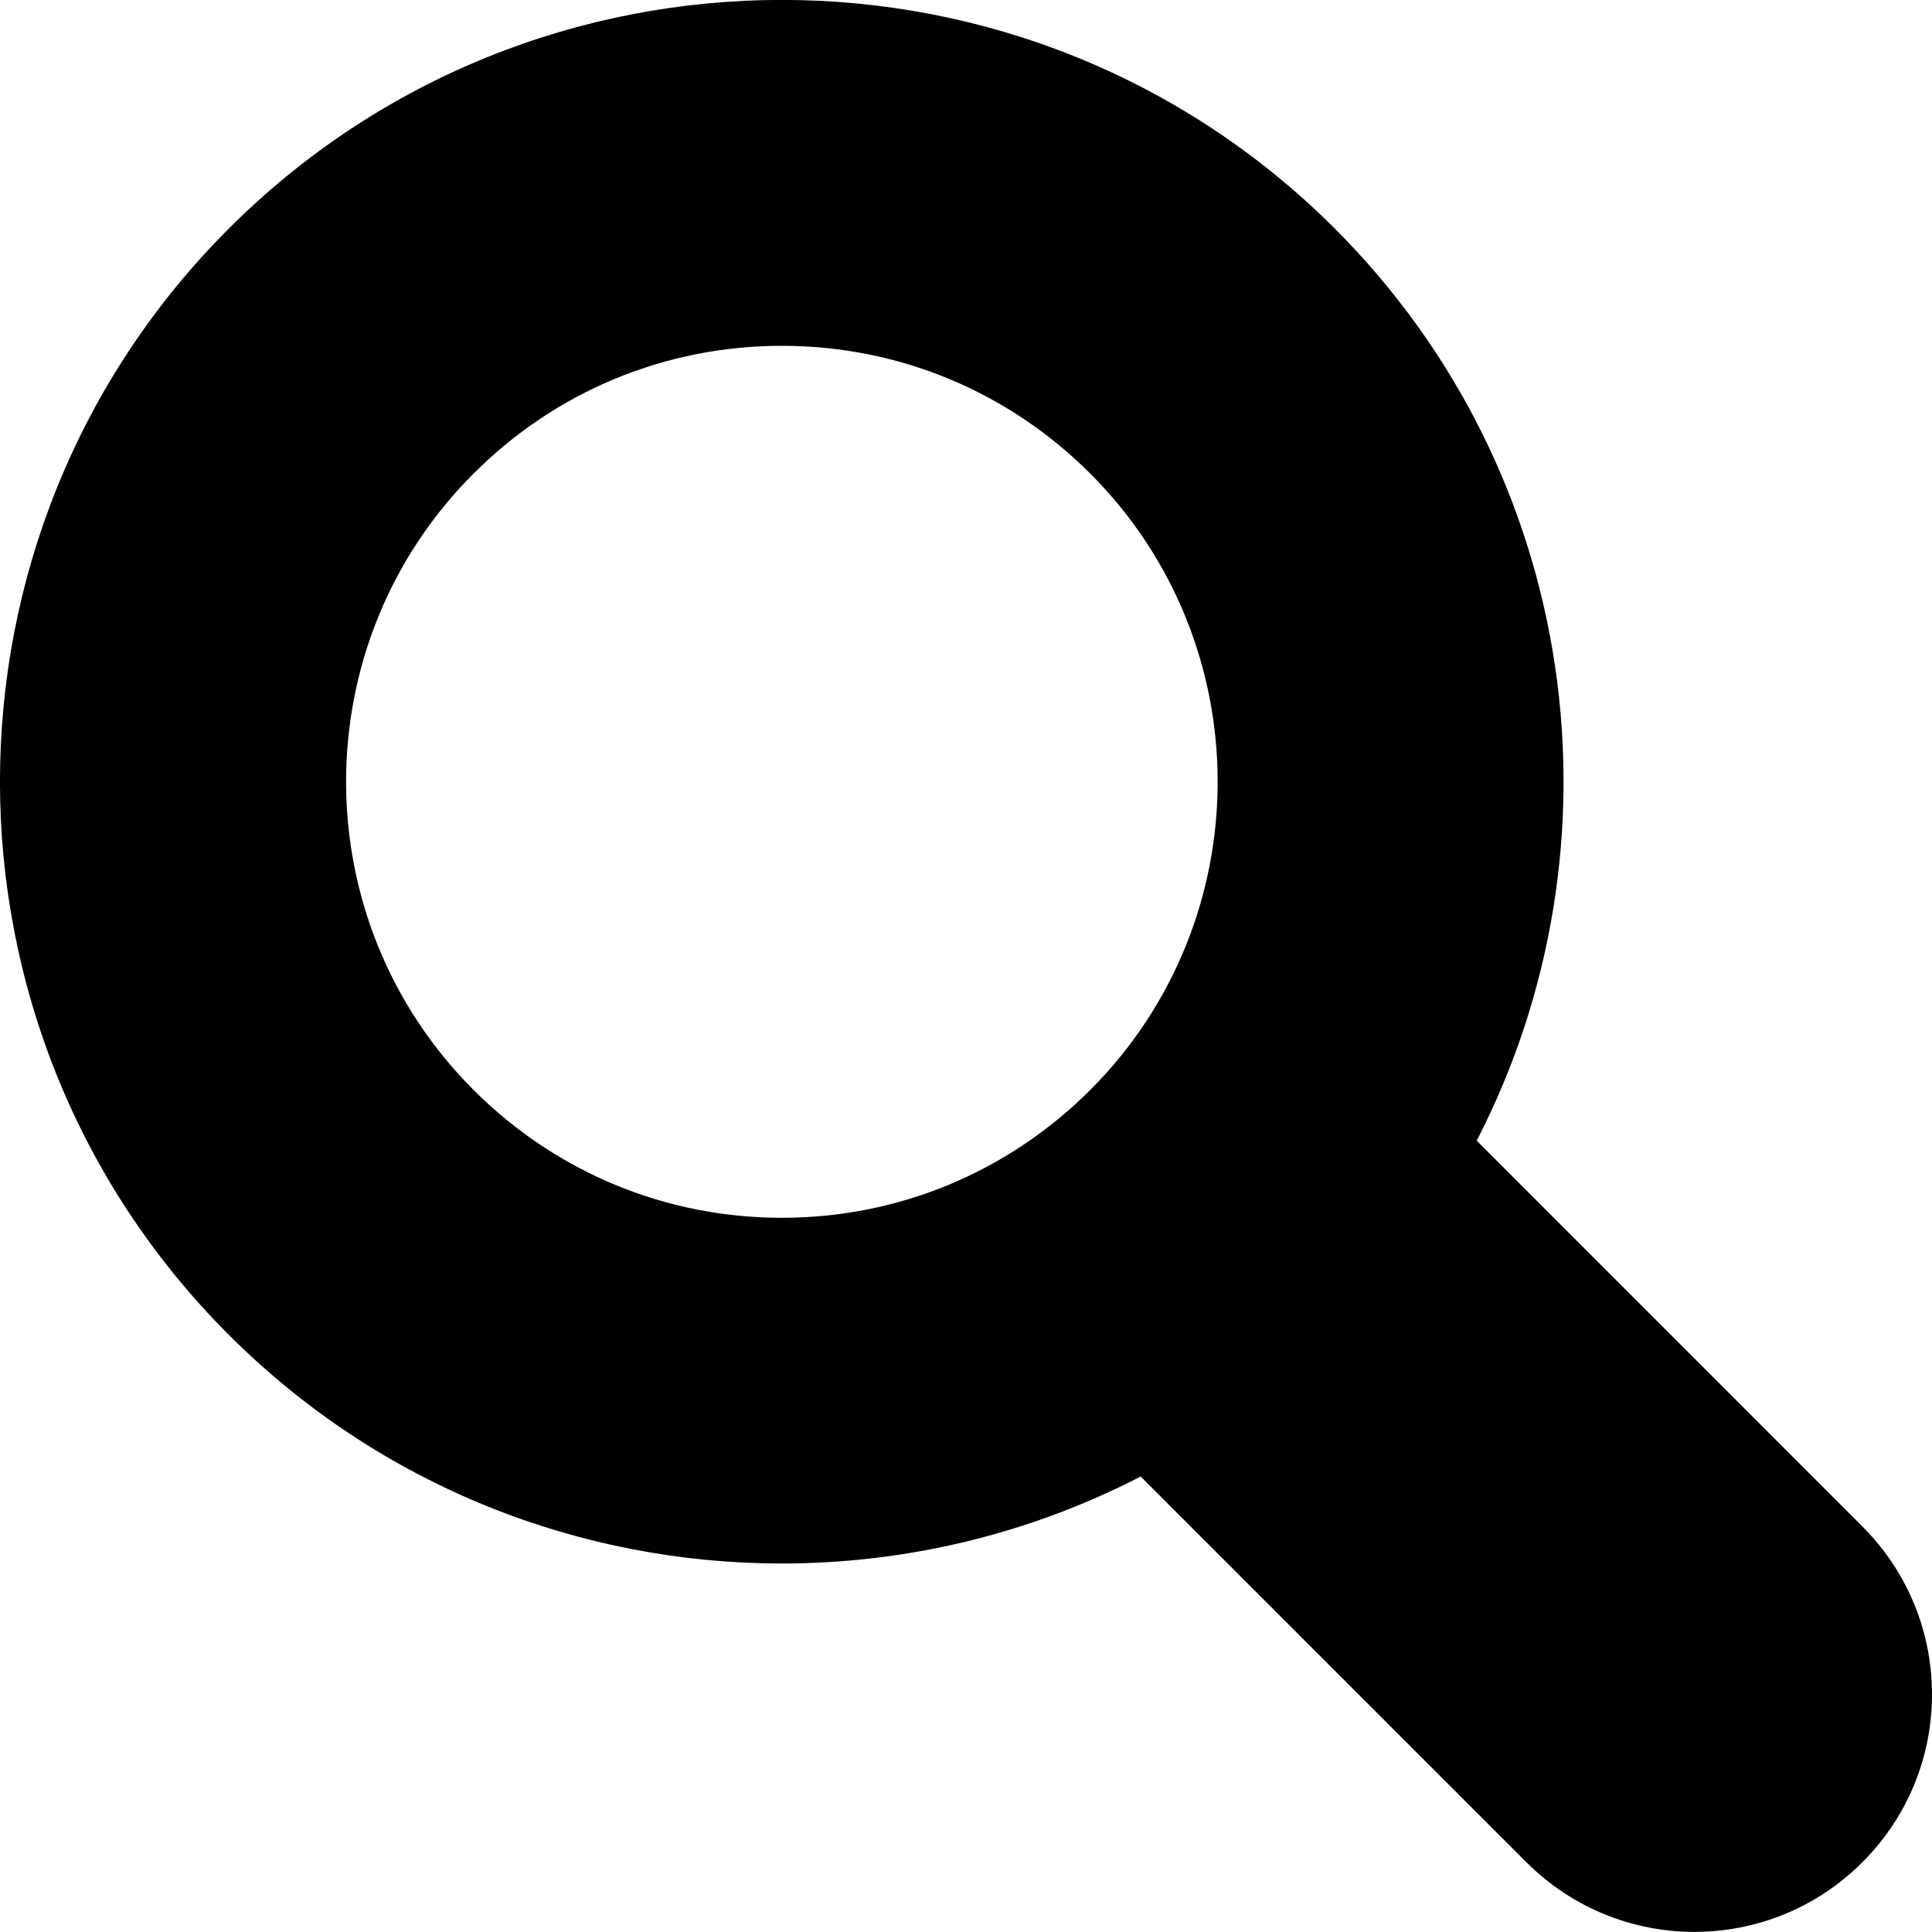 <?xml version="1.0" encoding="utf-8"?>
<!-- Generator: Adobe Illustrator 16.0.0, SVG Export Plug-In . SVG Version: 6.00 Build 0)  -->
<!DOCTYPE svg PUBLIC "-//W3C//DTD SVG 1.1//EN" "http://www.w3.org/Graphics/SVG/1.1/DTD/svg11.dtd">
<svg version="1.1" id="レイヤー_1" xmlns="http://www.w3.org/2000/svg" xmlns:xlink="http://www.w3.org/1999/xlink" x="0px"
	 y="0px" width="18.565px" height="18.564px" viewBox="0 0 18.565 18.564" enable-background="new 0 0 18.565 18.564"
	 xml:space="preserve">
<g>
	<path d="M17.896,14.668l-3.706-3.707c1.459-2.828,1.005-6.396-1.363-8.764c-2.93-2.931-7.698-2.93-10.629,0
		c-2.931,2.931-2.931,7.699,0,10.629c1.466,1.466,3.391,2.198,5.314,2.198c1.187,0,2.371-0.279,3.449-0.836l3.707,3.707
		c0.892,0.892,2.336,0.892,3.228,0l0,0C18.788,17.004,18.788,15.56,17.896,14.668z M7.513,11.702c-1.118,0-2.171-0.437-2.962-1.228
		c-1.634-1.633-1.634-4.291,0-5.924c0.791-0.791,1.844-1.227,2.962-1.227c1.119,0,2.171,0.436,2.963,1.227
		c1.633,1.633,1.633,4.291,0,5.924C9.684,11.265,8.632,11.702,7.513,11.702z"/>
</g>
</svg>
